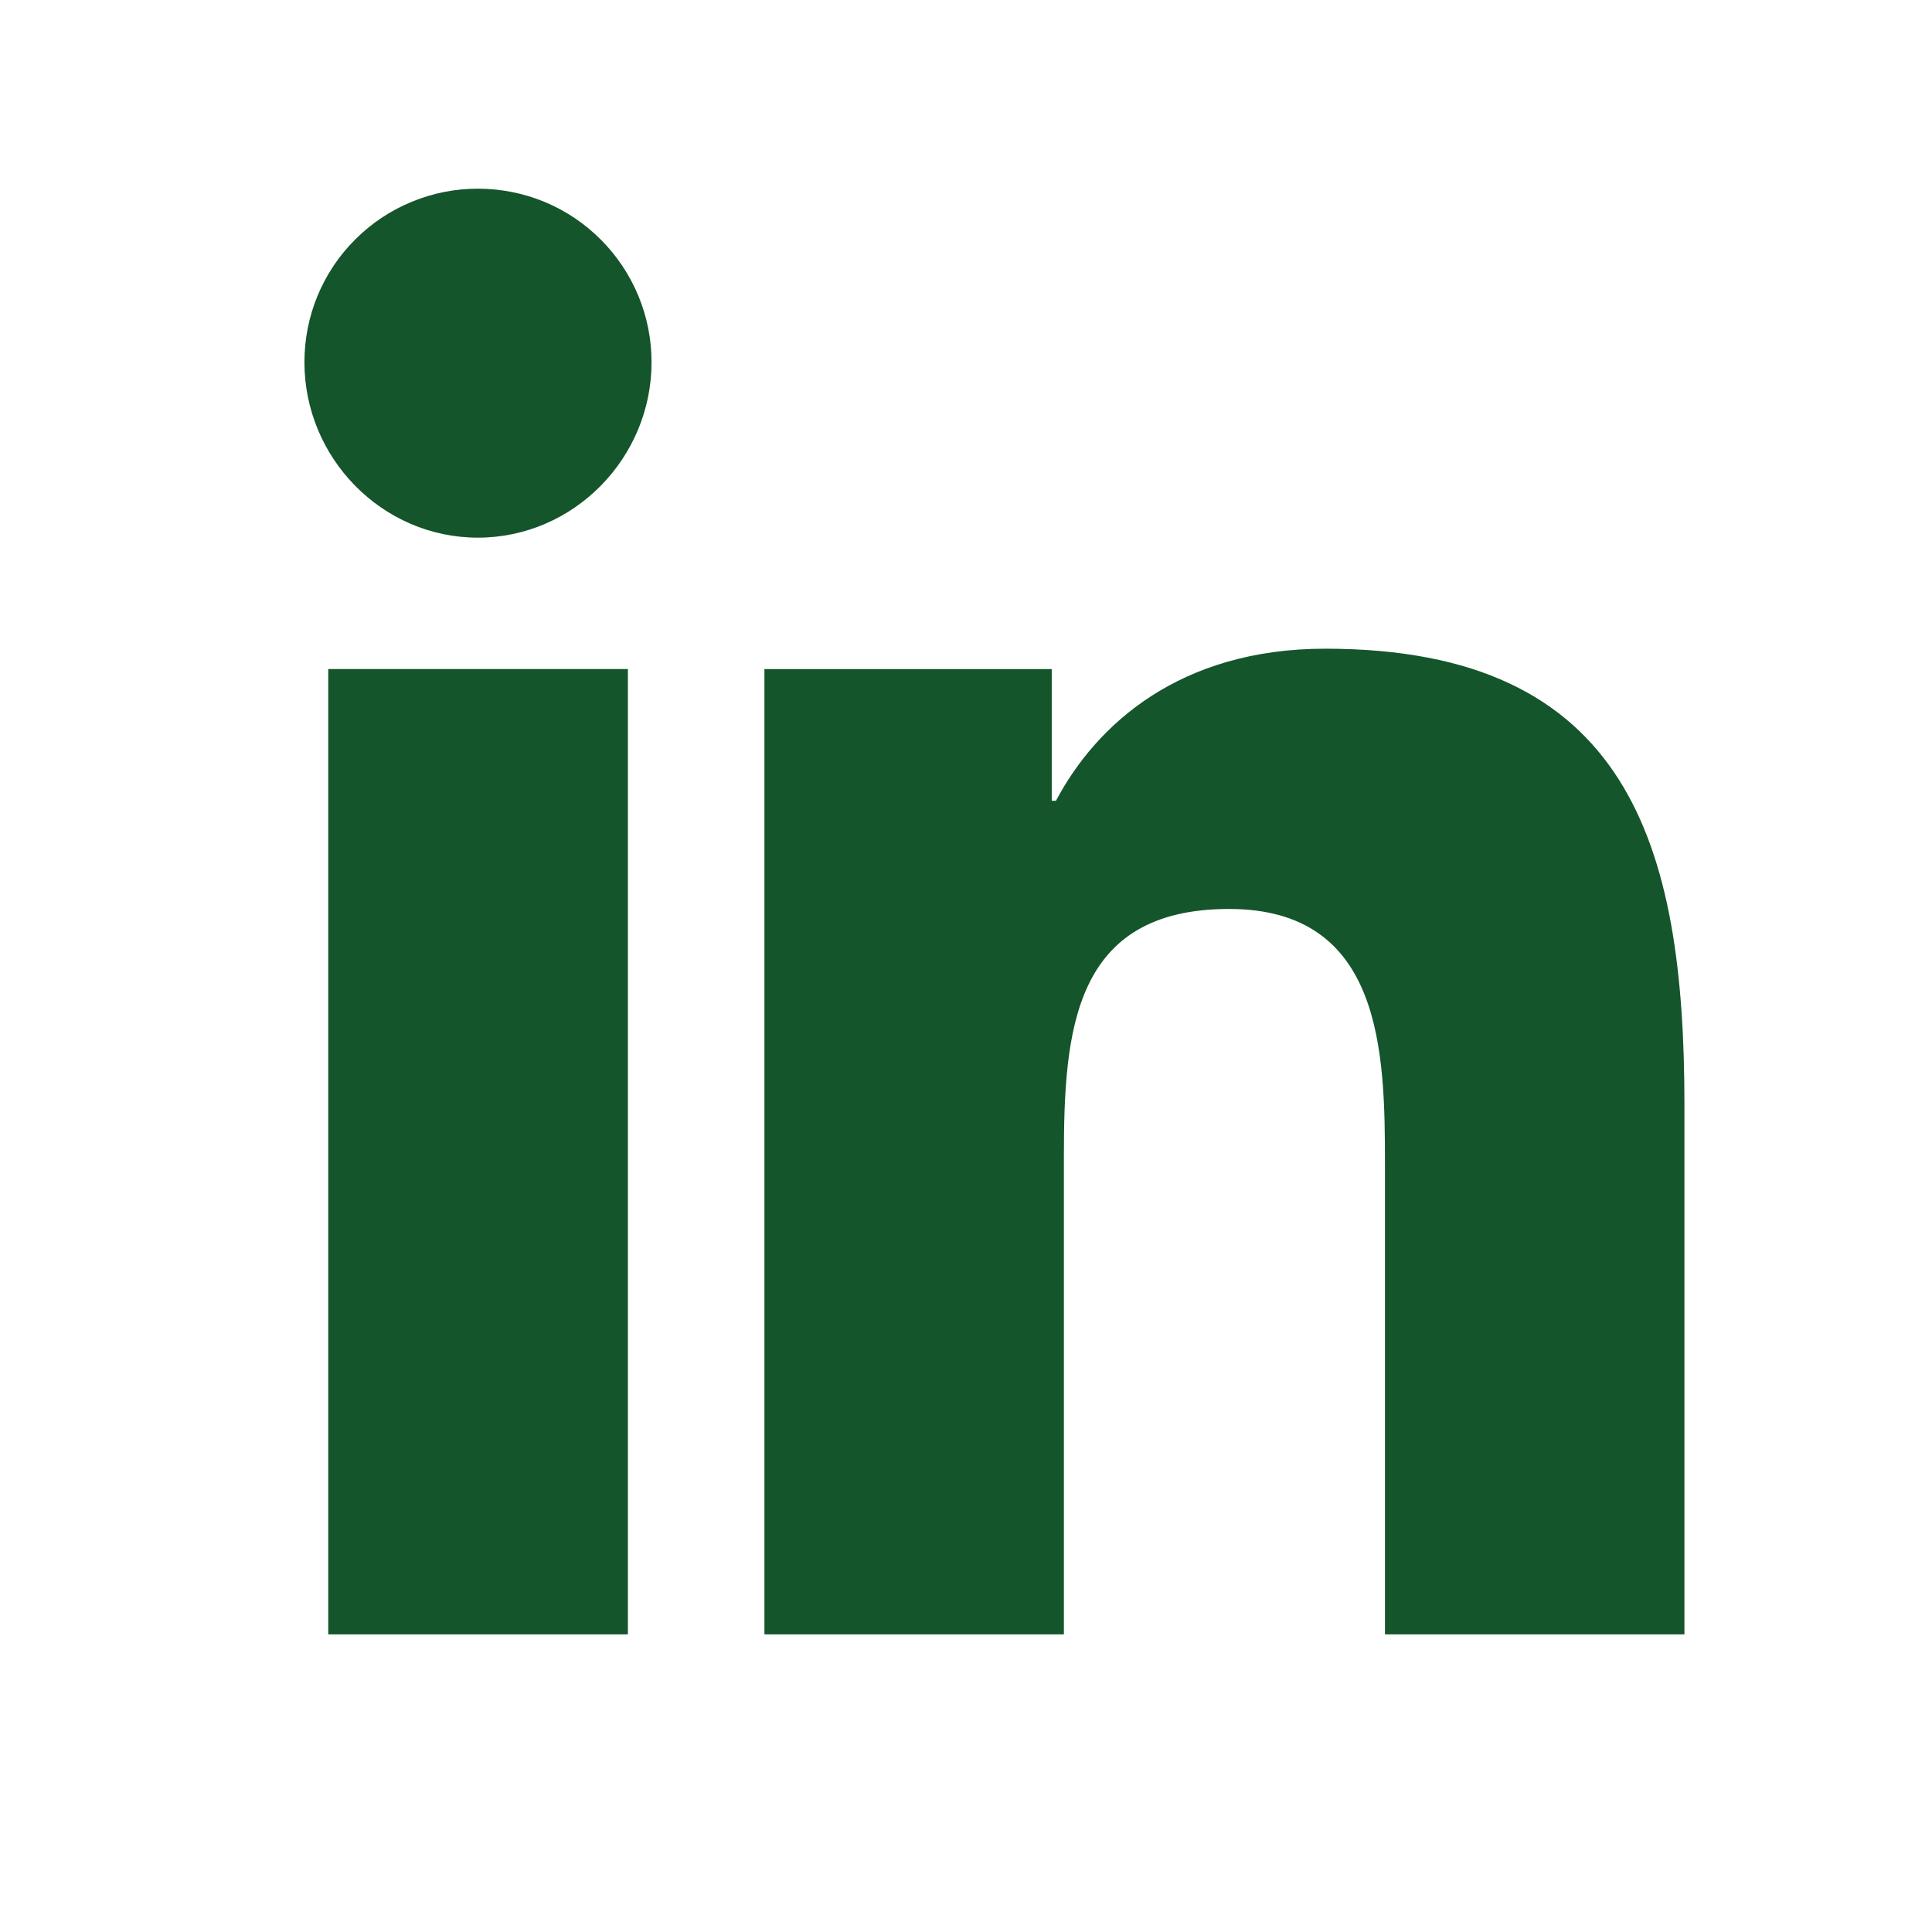 <svg width="21" height="21" viewBox="0 0 21 21" fill="none" xmlns="http://www.w3.org/2000/svg">
<path d="M5.196 2.051C4.949 2.05 4.703 2.099 4.474 2.194C4.245 2.288 4.037 2.427 3.862 2.602C3.686 2.777 3.547 2.985 3.452 3.214C3.357 3.443 3.309 3.689 3.309 3.937C3.309 4.979 4.154 5.844 5.194 5.844C6.236 5.844 7.082 4.979 7.082 3.938C7.082 3.69 7.034 3.445 6.939 3.216C6.844 2.987 6.705 2.779 6.53 2.604C6.355 2.428 6.147 2.289 5.918 2.194C5.69 2.1 5.444 2.051 5.196 2.051ZM14.405 7.051C12.82 7.051 11.914 7.879 11.478 8.704H11.432V7.273H8.309V17.765H11.564V12.572C11.564 11.203 11.666 9.88 13.36 9.88C15.029 9.88 15.054 11.441 15.054 12.658V17.765H18.309V12.002C18.309 9.182 17.702 7.051 14.405 7.051ZM3.568 7.272V17.765H6.825V7.272H3.568Z" fill="#14552B"/>
</svg>
